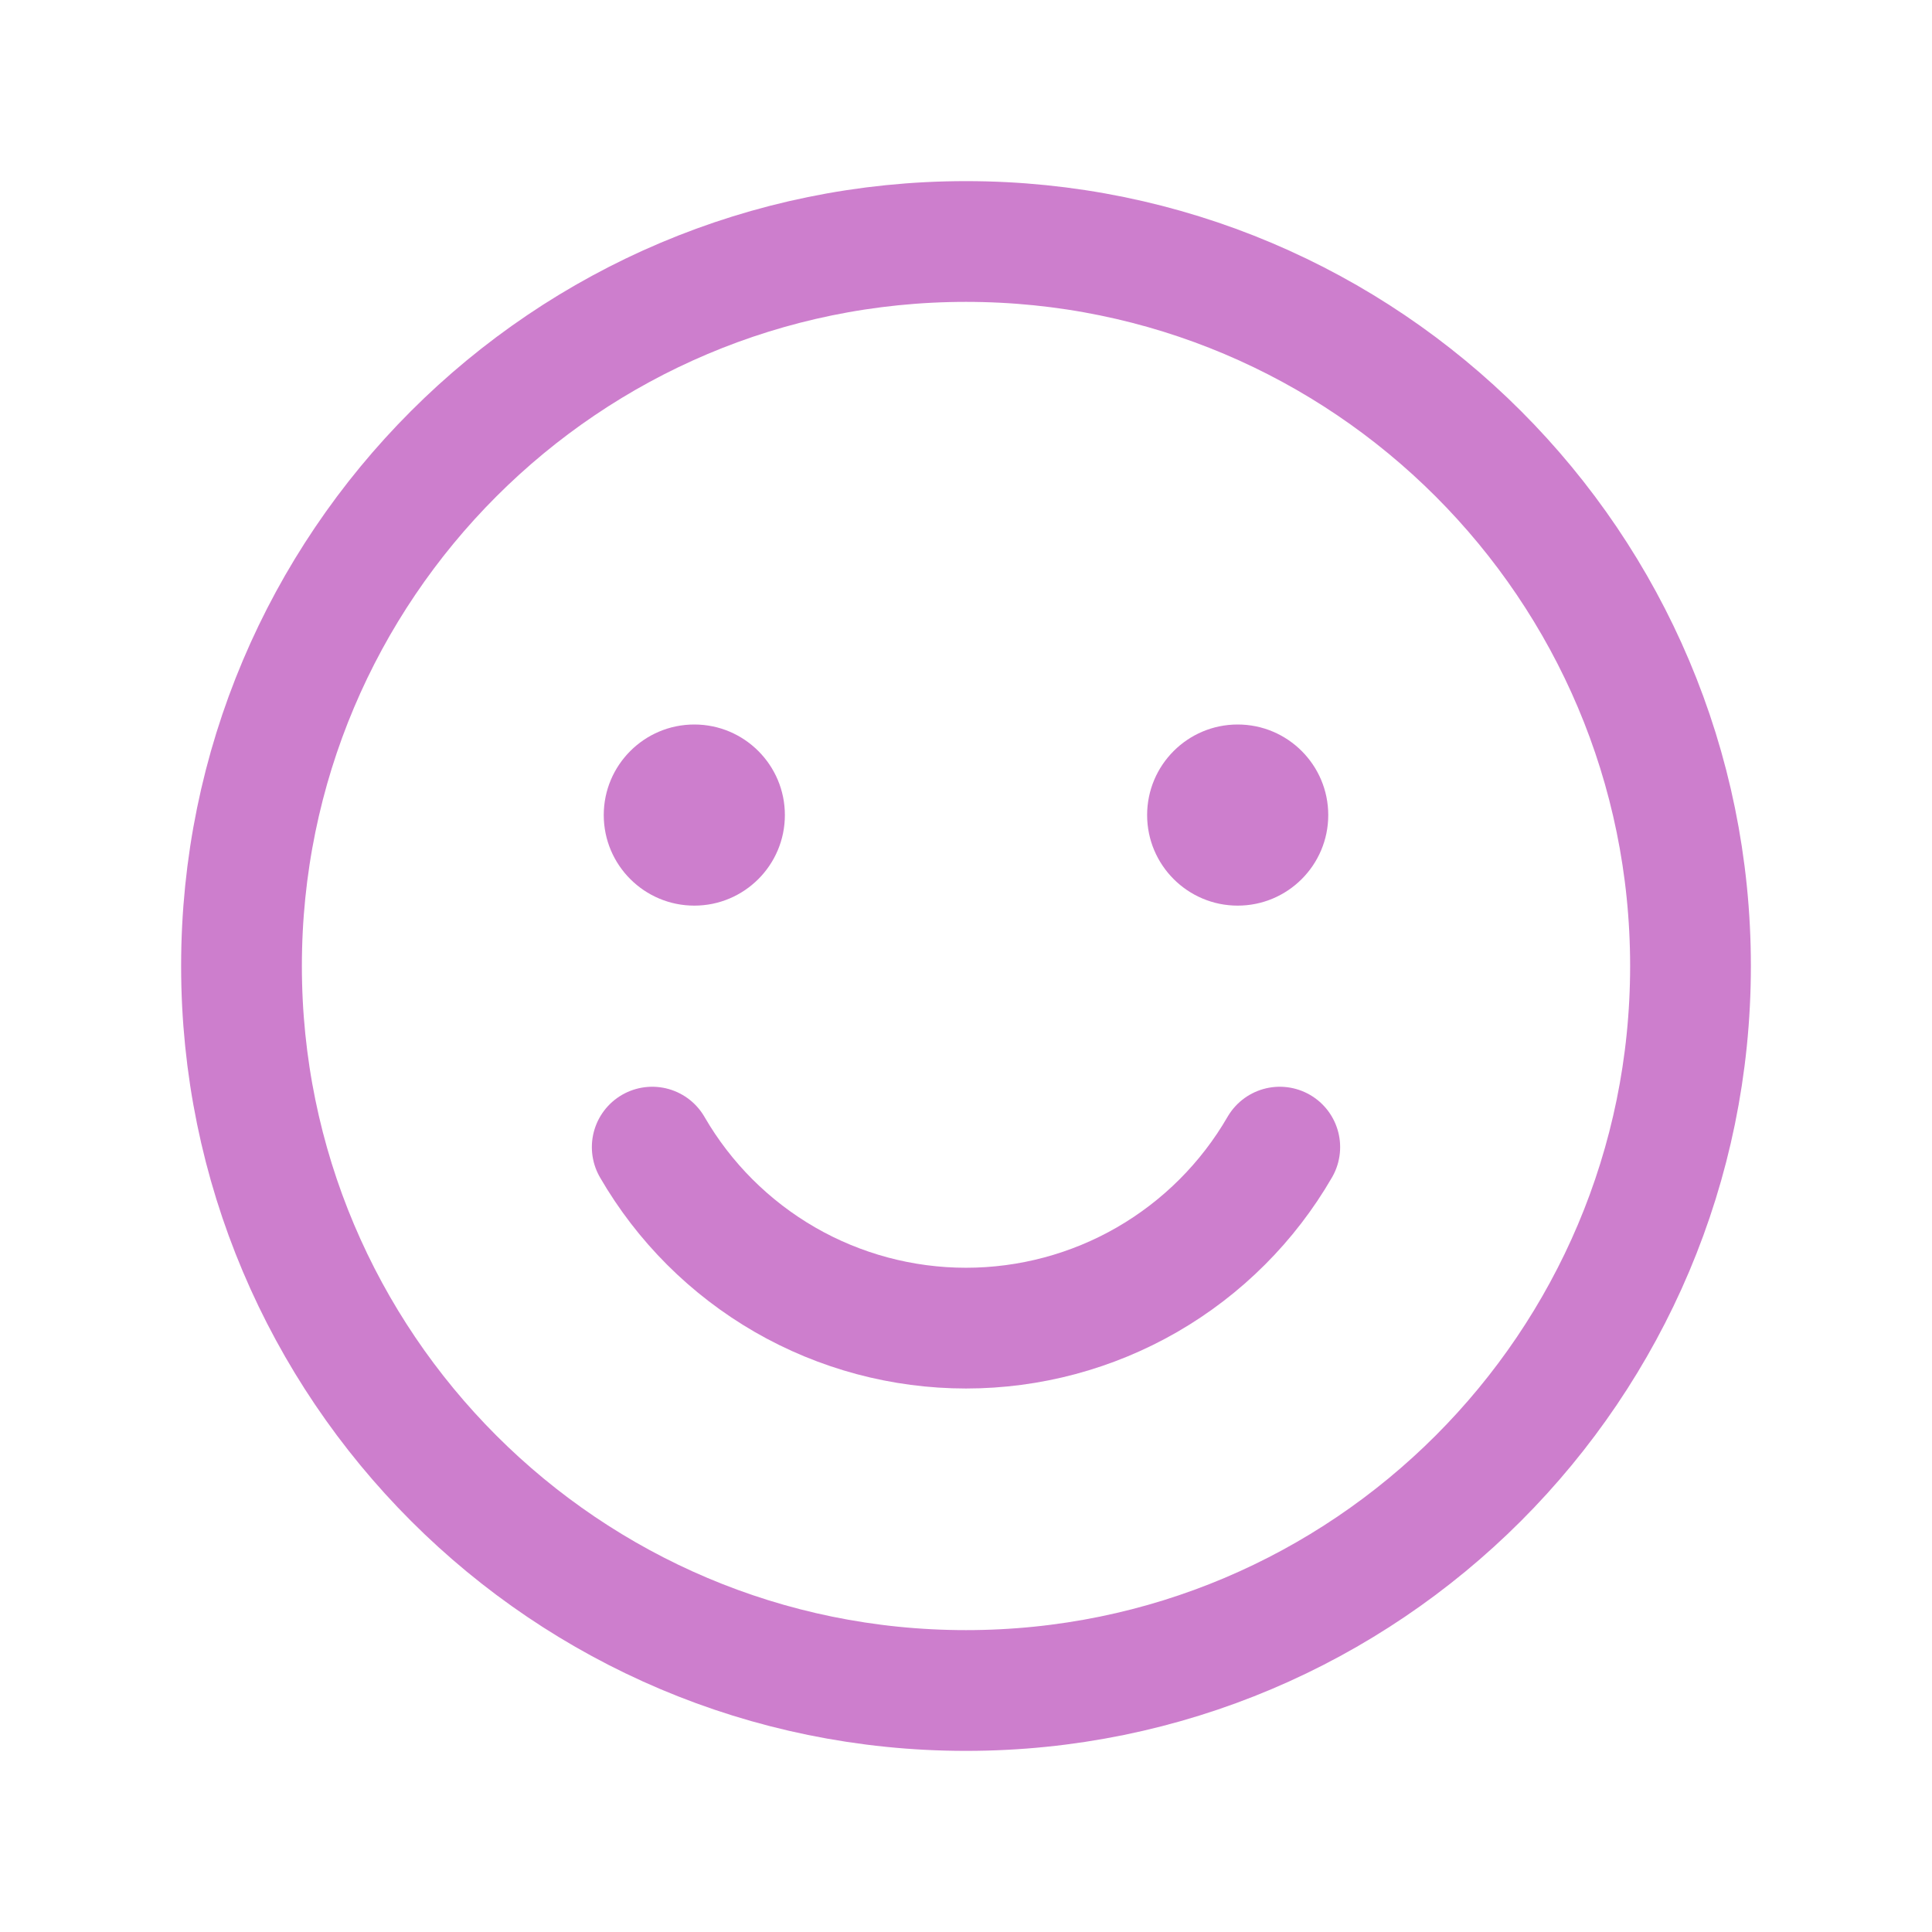 <?xml version="1.0" encoding="UTF-8"?> <svg xmlns="http://www.w3.org/2000/svg" width="32" height="32" viewBox="0 0 32 32" fill="none"><path d="M16 28C22.627 28 28 22.627 28 16C28 9.373 22.627 4 16 4C9.373 4 4 9.373 4 16C4 22.627 9.373 28 16 28Z" stroke="#CD7ECD" stroke-width="2" stroke-linecap="round" stroke-linejoin="round"></path><path d="M21.197 19C20.67 19.911 19.912 20.668 19 21.195C18.088 21.721 17.053 21.998 16 21.998C14.947 21.998 13.912 21.721 13 21.195C12.088 20.668 11.33 19.911 10.803 19" stroke="#CD7ECD" stroke-width="2" stroke-linecap="round" stroke-linejoin="round"></path><path d="M11.5 15C12.328 15 13 14.328 13 13.5C13 12.672 12.328 12 11.5 12C10.672 12 10 12.672 10 13.5C10 14.328 10.672 15 11.5 15Z" fill="#CD7ECD"></path><path d="M20.5 15C21.328 15 22 14.328 22 13.5C22 12.672 21.328 12 20.5 12C19.672 12 19 12.672 19 13.5C19 14.328 19.672 15 20.5 15Z" fill="#CD7ECD"></path></svg> 